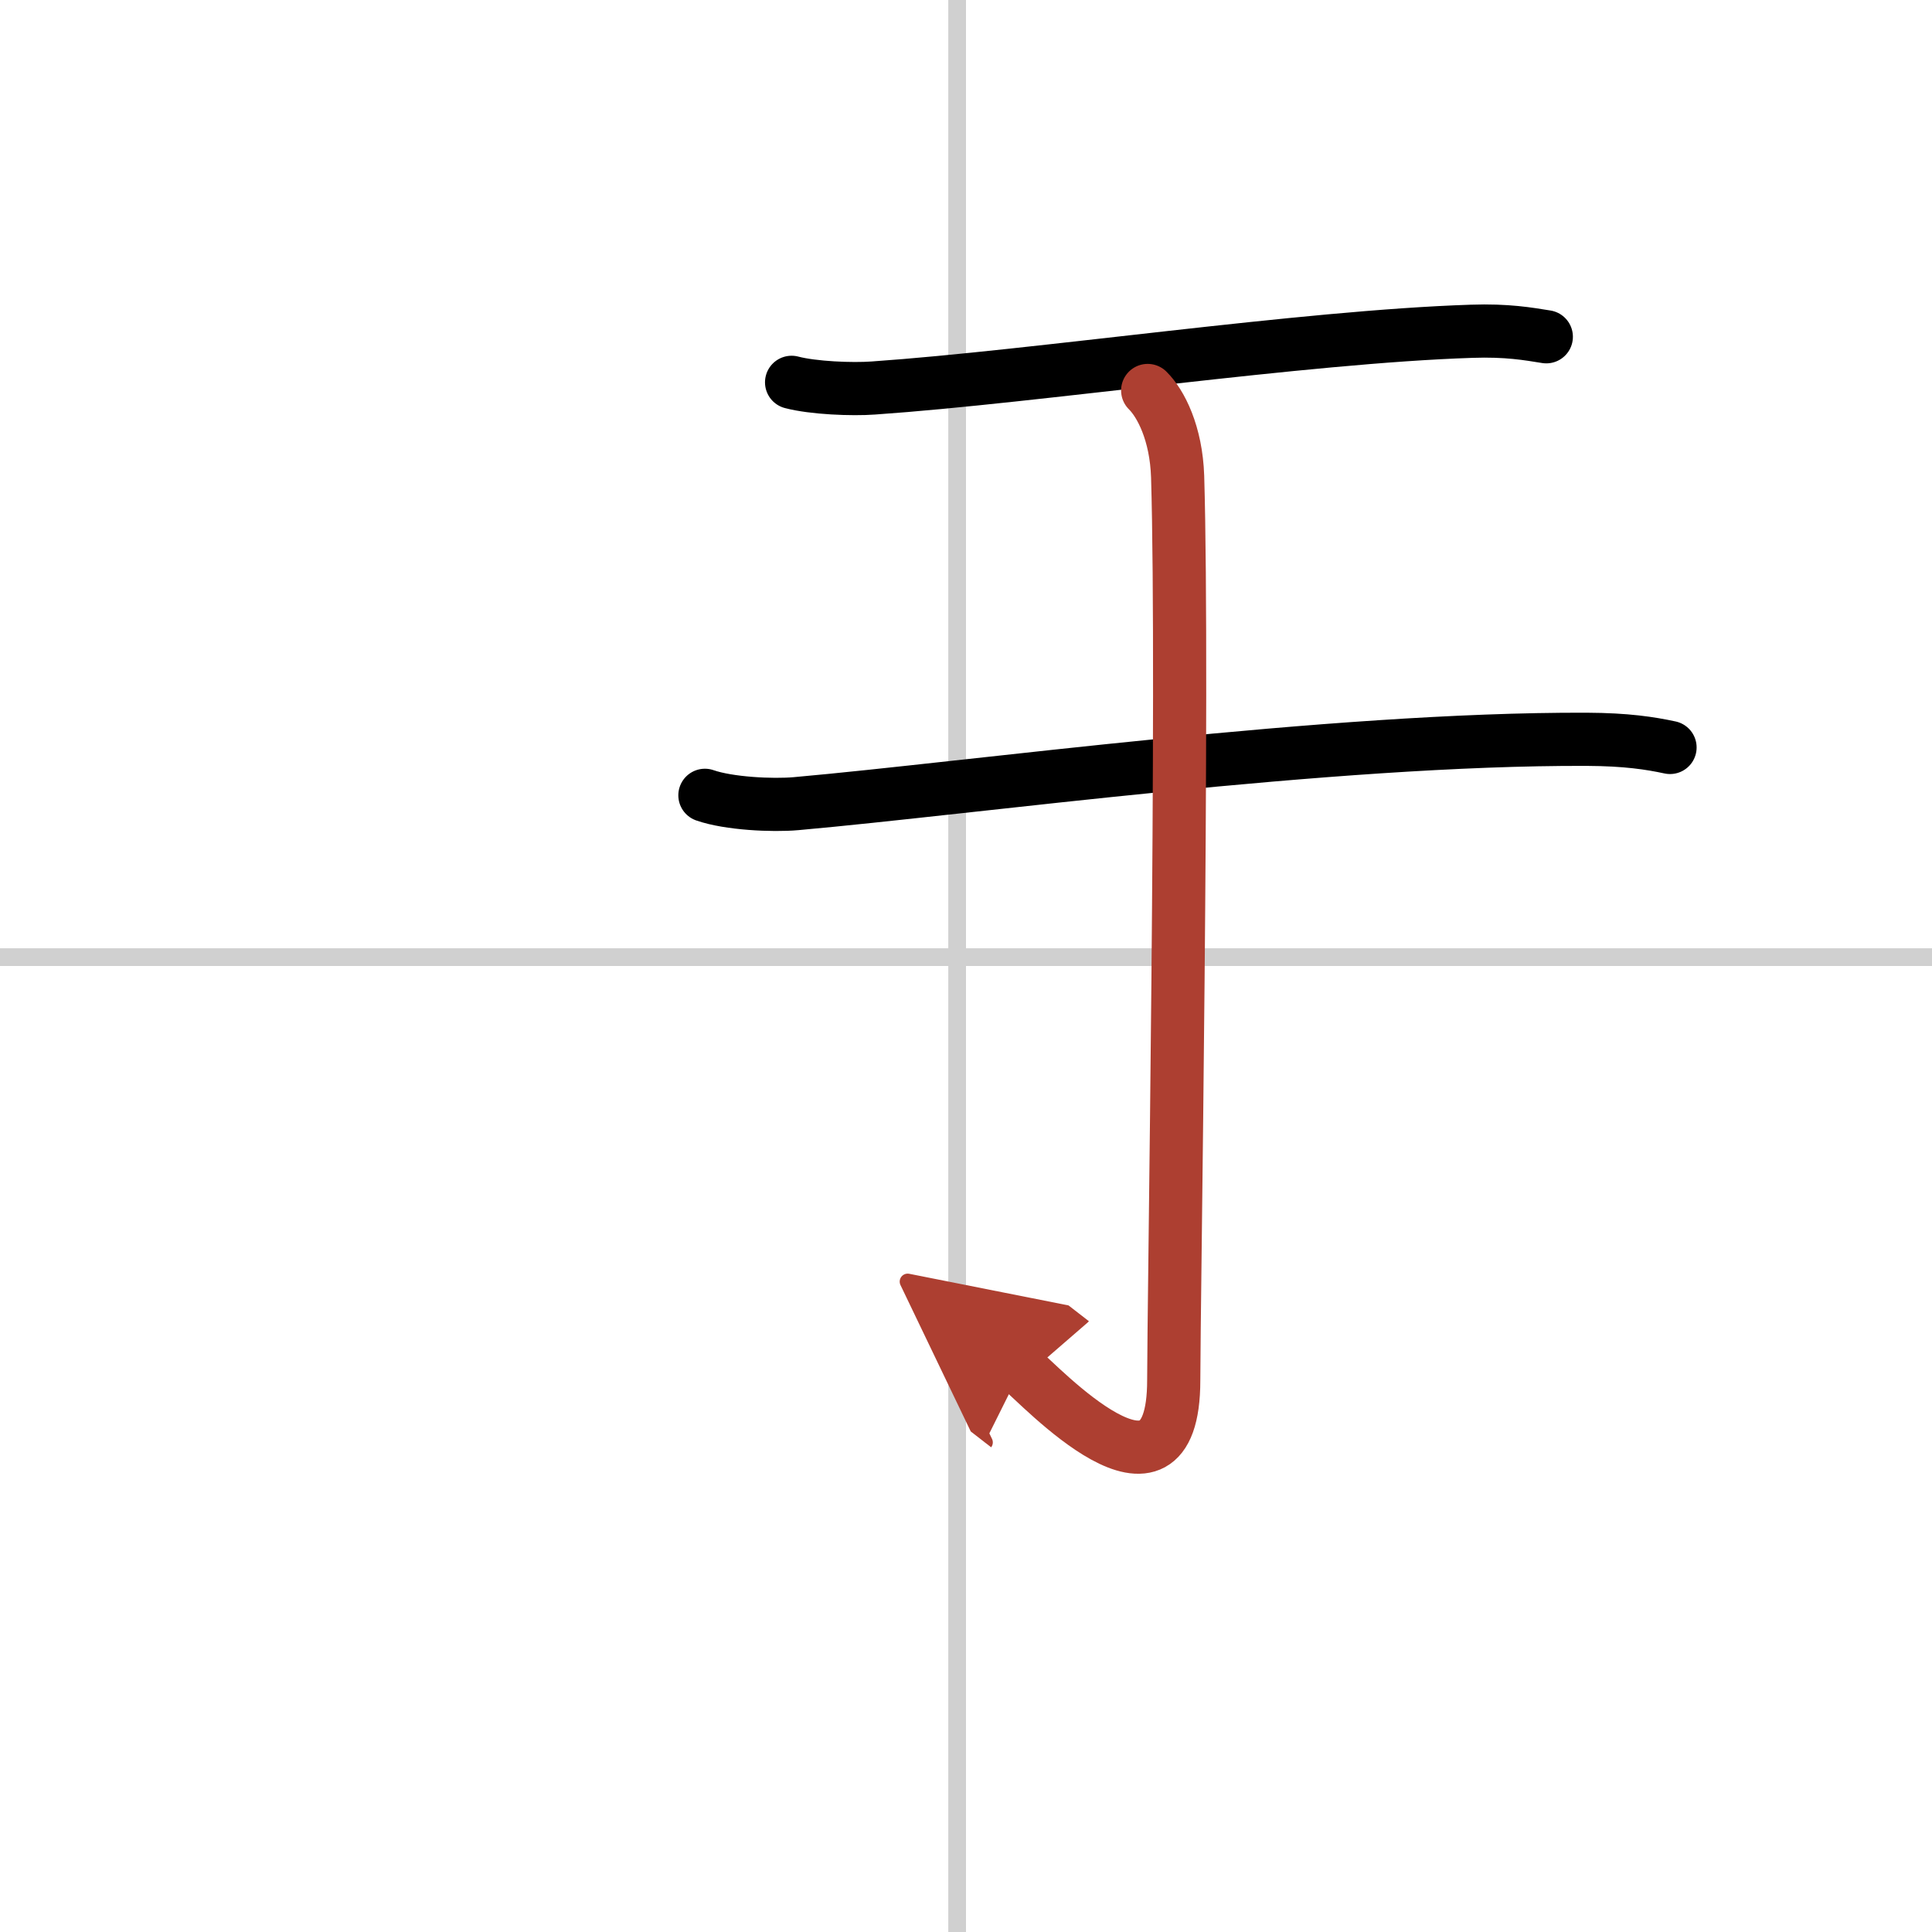<svg width="400" height="400" viewBox="0 0 109 109" xmlns="http://www.w3.org/2000/svg"><defs><marker id="a" markerWidth="4" orient="auto" refX="1" refY="5" viewBox="0 0 10 10"><polyline points="0 0 10 5 0 10 1 5" fill="#ad3f31" stroke="#ad3f31"/></marker></defs><g fill="none" stroke="#000" stroke-linecap="round" stroke-linejoin="round" stroke-width="3"><rect width="100%" height="100%" fill="#fff" stroke="#fff"/><line x1="54" x2="54" y2="109" stroke="#d0d0d0" stroke-width="1"/><line x2="109" y1="54" y2="54" stroke="#d0d0d0" stroke-width="1"/><path d="m44.66 21.57c1.21 0.32 3.42 0.41 4.62 0.32 9.22-0.64 24.22-2.89 33.74-3.2 2.01-0.07 3.22 0.15 4.22 0.31"/><path d="m39.77 44.87c1.34 0.47 3.81 0.59 5.15 0.47 9.93-0.88 30.1-3.68 44.6-3.63 2.24 0.01 3.58 0.22 4.7 0.46"/><path d="m64.75 22.03c0.74 0.73 1.61 2.41 1.69 4.86 0.35 11.76-0.22 46.98-0.22 50.98 0 8.47-7.63 0.16-8.61-0.6" marker-end="url(#a)" stroke="#ad3f31"/></g></svg>
